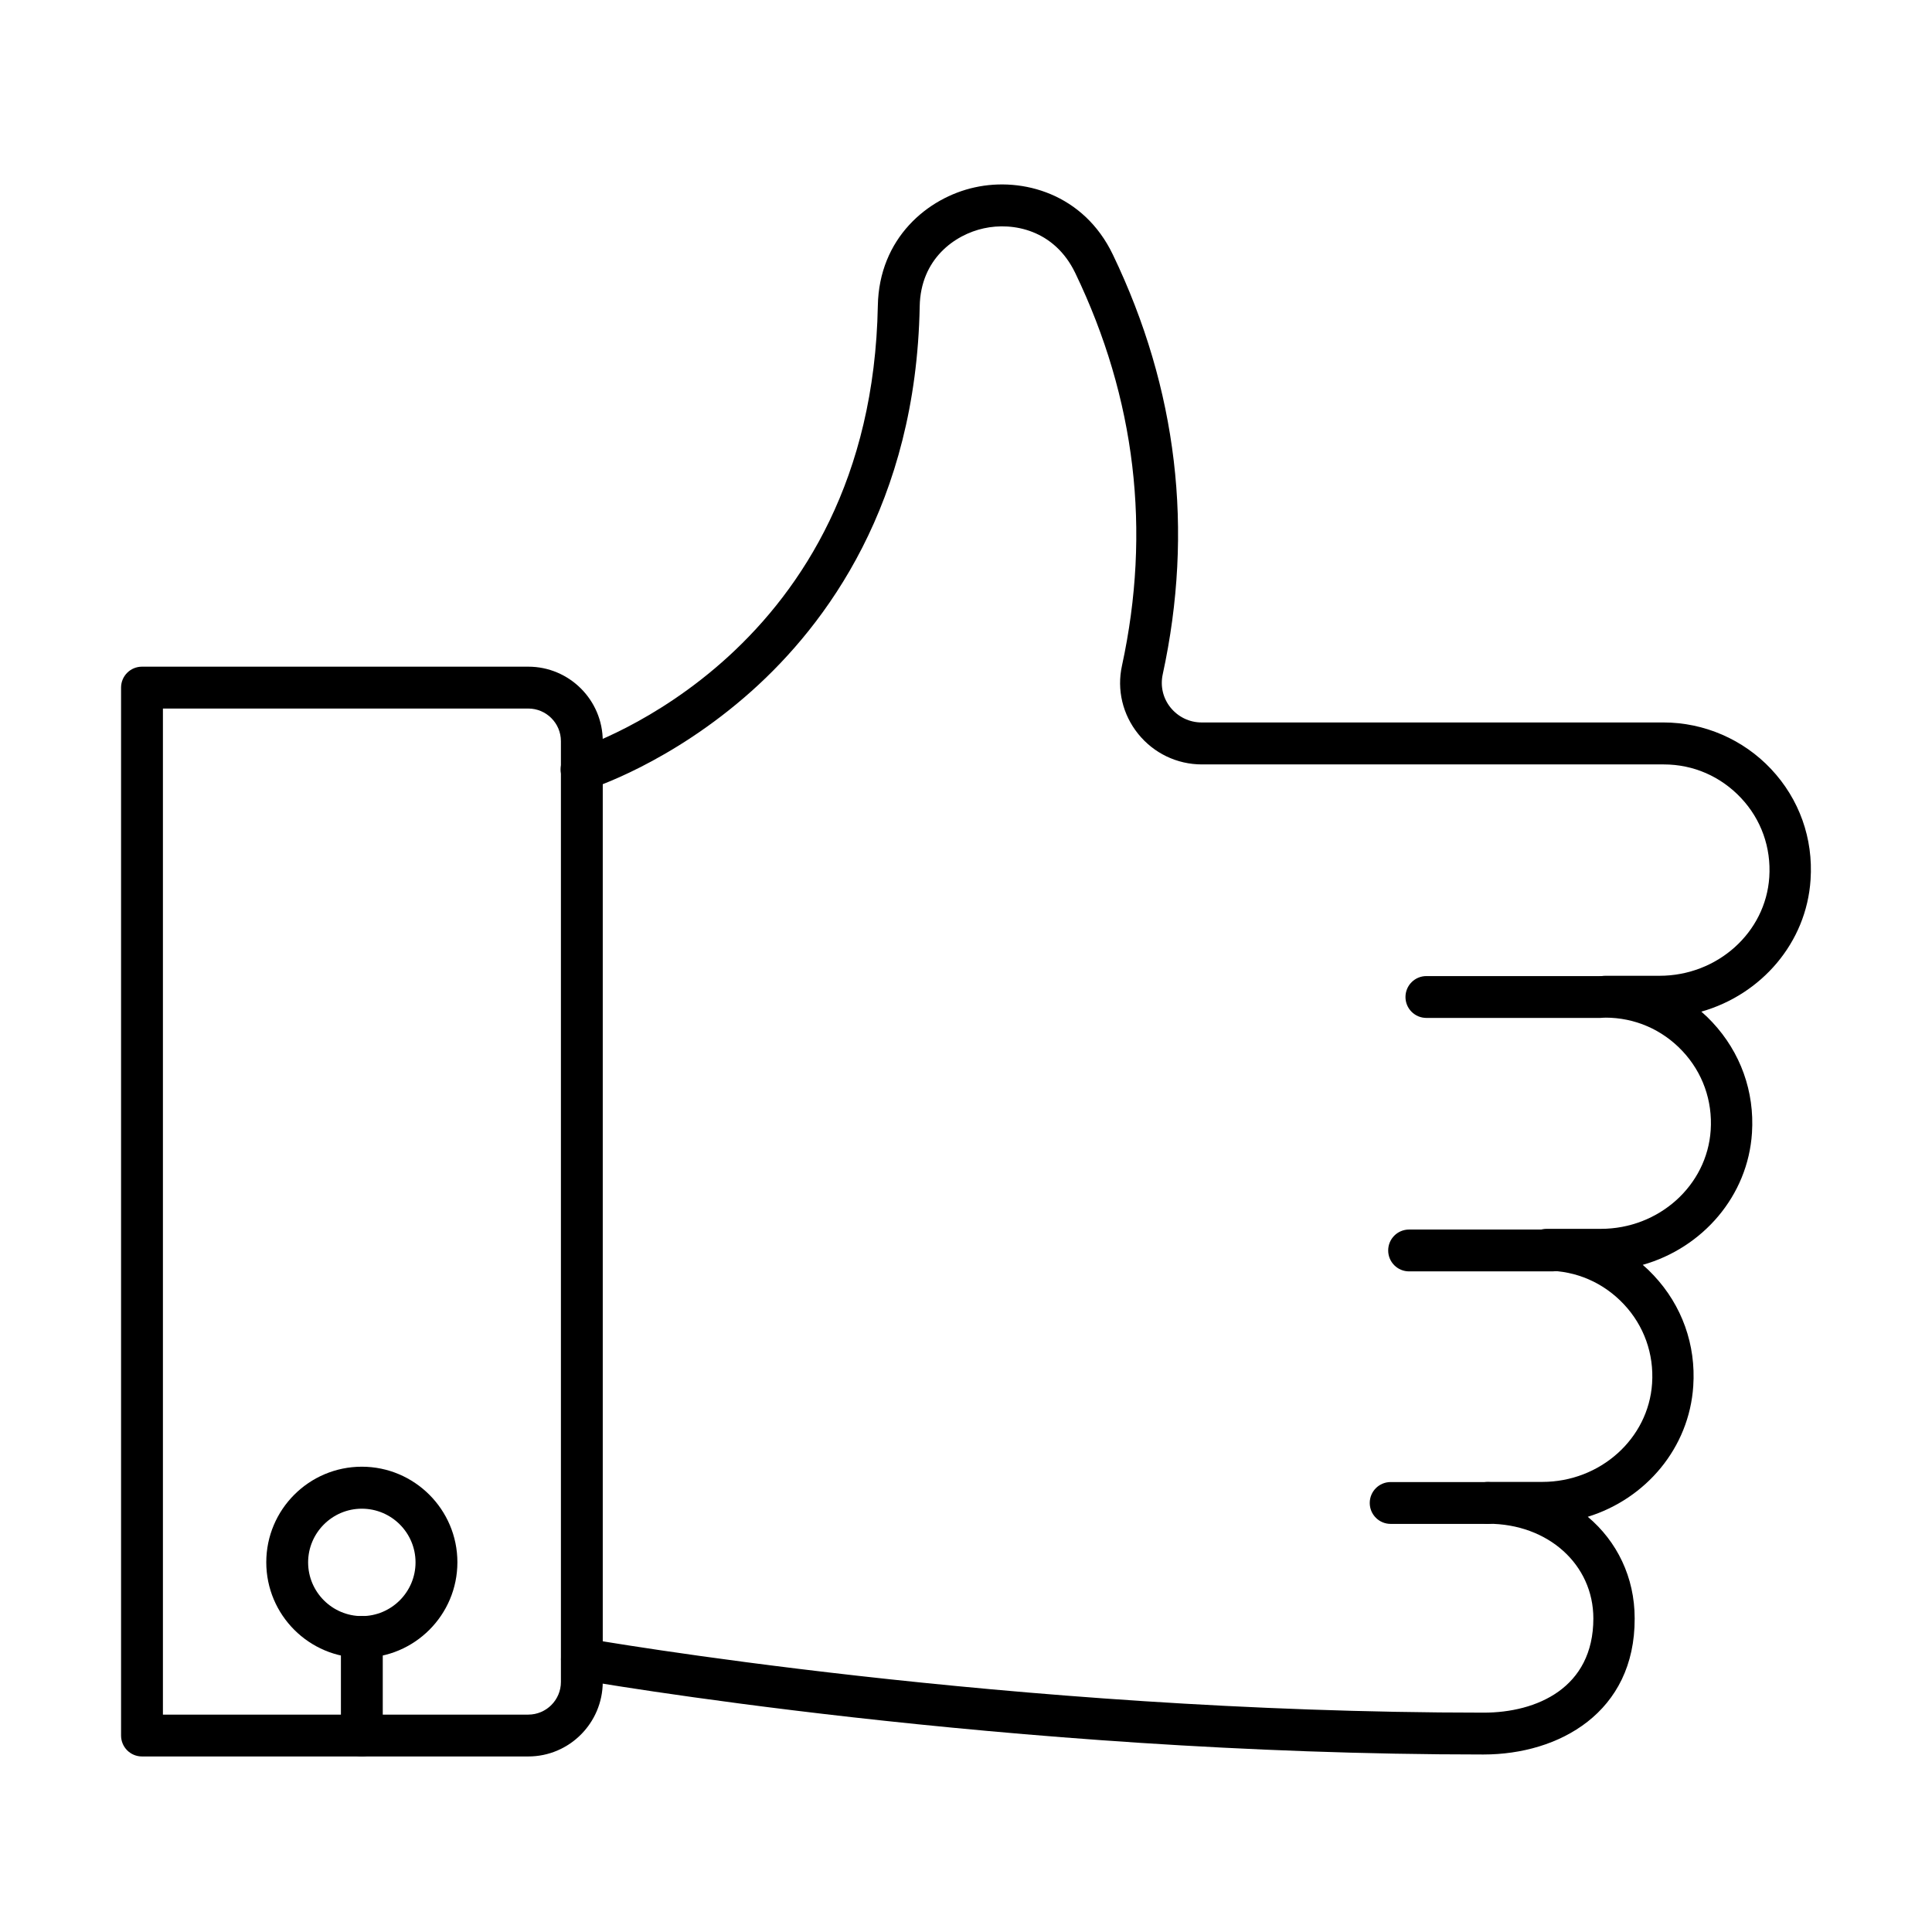 <?xml version="1.0" encoding="UTF-8"?>
<!-- Uploaded to: ICON Repo, www.iconrepo.com, Generator: ICON Repo Mixer Tools -->
<svg fill="#000000" width="800px" height="800px" version="1.1" viewBox="144 144 512 512" xmlns="http://www.w3.org/2000/svg">
 <g>
  <path d="m538.31 547.85h-25.766c-3.07 0-5.547-2.477-5.547-5.543 0-3.07 2.477-5.547 5.547-5.547h25.766c3.07 0 5.547 2.477 5.547 5.547 0 3.066-2.477 5.543-5.547 5.543z"/>
  <path d="m555.36 480.93h-37.934c-3.066 0-5.543-2.477-5.543-5.543 0-3.07 2.477-5.547 5.543-5.547h37.934c3.066 0 5.543 2.477 5.543 5.547 0 3.066-2.477 5.543-5.543 5.543z"/>
  <path d="m568.04 413.76h-46.027c-3.07 0-5.547-2.477-5.547-5.543 0-3.07 2.477-5.547 5.547-5.547h46.027c3.066 0 5.543 2.477 5.543 5.547 0 3.066-2.477 5.543-5.543 5.543z"/>
  <path d="m284 609.48h-102.37c-3.07 0-5.547-2.477-5.547-5.547v-277.71c0-3.07 2.477-5.547 5.547-5.547h102.37c10.867 0 19.738 8.836 19.738 19.742v249.32c-0.035 10.906-8.871 19.742-19.738 19.742zm-96.824-11.09h96.824c4.766 0 8.648-3.883 8.648-8.652v-249.32c0-4.769-3.883-8.648-8.648-8.648h-96.824z"/>
  <path d="m537.16 608.96c-126.95 0-238.82-19.668-239.93-19.852-3.031-0.52-5.027-3.402-4.473-6.434 0.52-3.031 3.402-5.027 6.434-4.473 1.109 0.184 112.05 19.668 238.01 19.668 14.047 0 29.055-6.543 29.055-24.957 0-14.305-12.012-25.102-27.91-25.102-3.07 0-5.547-2.477-5.547-5.543 0-3.07 2.477-5.547 5.547-5.547h14.379c15.344 0 28.137-11.461 29.098-26.102 0.516-7.836-2.144-15.305-7.508-21-5.359-5.691-12.605-8.871-20.441-8.871-3.07 0-5.547-2.477-5.547-5.547 0-3.066 2.477-5.543 5.547-5.543h14.379c15.344 0 28.137-11.461 29.098-26.137 0.516-7.84-2.144-15.309-7.504-21-5.363-5.695-12.609-8.836-20.445-8.836-3.07 0-5.547-2.477-5.547-5.547 0-3.066 2.477-5.543 5.547-5.543h14.379c15.344 0 28.137-11.461 29.098-26.141 0.516-7.836-2.144-15.305-7.504-20.996-5.363-5.695-12.609-8.875-20.445-8.875h-122.41c-6.582 0-12.754-2.957-16.895-8.094-4.106-5.102-5.695-11.684-4.289-18.078 7.762-35.789 3.621-70.797-12.387-104.07-5.508-11.426-16.488-13.531-24.215-11.832-7.688 1.664-16.785 8.098-17.004 20.703-0.961 52.203-24.77 84.254-44.551 101.93-21.441 19.152-42.516 25.844-43.402 26.102-2.918 0.922-6.027-0.703-6.949-3.66-0.926-2.922 0.703-6.027 3.66-6.949 3.18-1 78.449-25.77 80.148-117.64 0.332-17.855 13.164-28.613 25.73-31.348 12.609-2.773 28.836 1.699 36.566 17.855 17.078 35.566 21.516 72.977 13.195 111.24-0.664 3.106 0.074 6.285 2.07 8.762 2.035 2.512 5.027 3.957 8.246 3.957h122.41c10.758 0 21.145 4.508 28.504 12.348 7.469 7.945 11.199 18.371 10.461 29.316-1.07 16.711-13.051 30.461-28.945 34.973 1.035 0.887 1.996 1.812 2.918 2.809 7.469 7.988 11.203 18.375 10.5 29.316-1.07 16.711-13.051 30.465-28.945 34.977 1.035 0.887 1.996 1.809 2.918 2.809 7.469 7.949 11.203 18.375 10.465 29.316-1.074 16.379-12.535 29.871-27.949 34.641 7.727 6.508 12.422 16.008 12.422 26.914 0.109 24.953-20.074 36.082-40.039 36.082z"/>
  <path d="m239.89 583.34c-13.977 0-25.324-11.352-25.324-25.324 0-13.977 11.348-25.324 25.324-25.324 13.938 0 25.324 11.348 25.324 25.324 0 13.973-11.352 25.324-25.324 25.324zm0-39.52c-7.84 0-14.234 6.394-14.234 14.23 0 7.84 6.394 14.234 14.234 14.234 7.836 0 14.23-6.394 14.23-14.234 0-7.871-6.394-14.23-14.23-14.23z"/>
  <path d="m239.89 609.48c-3.066 0-5.543-2.477-5.543-5.543v-26.141c0-3.066 2.477-5.543 5.543-5.543 3.07 0 5.547 2.477 5.547 5.543v26.141c0 3.066-2.477 5.543-5.547 5.543z"/>
 </g>
</svg>